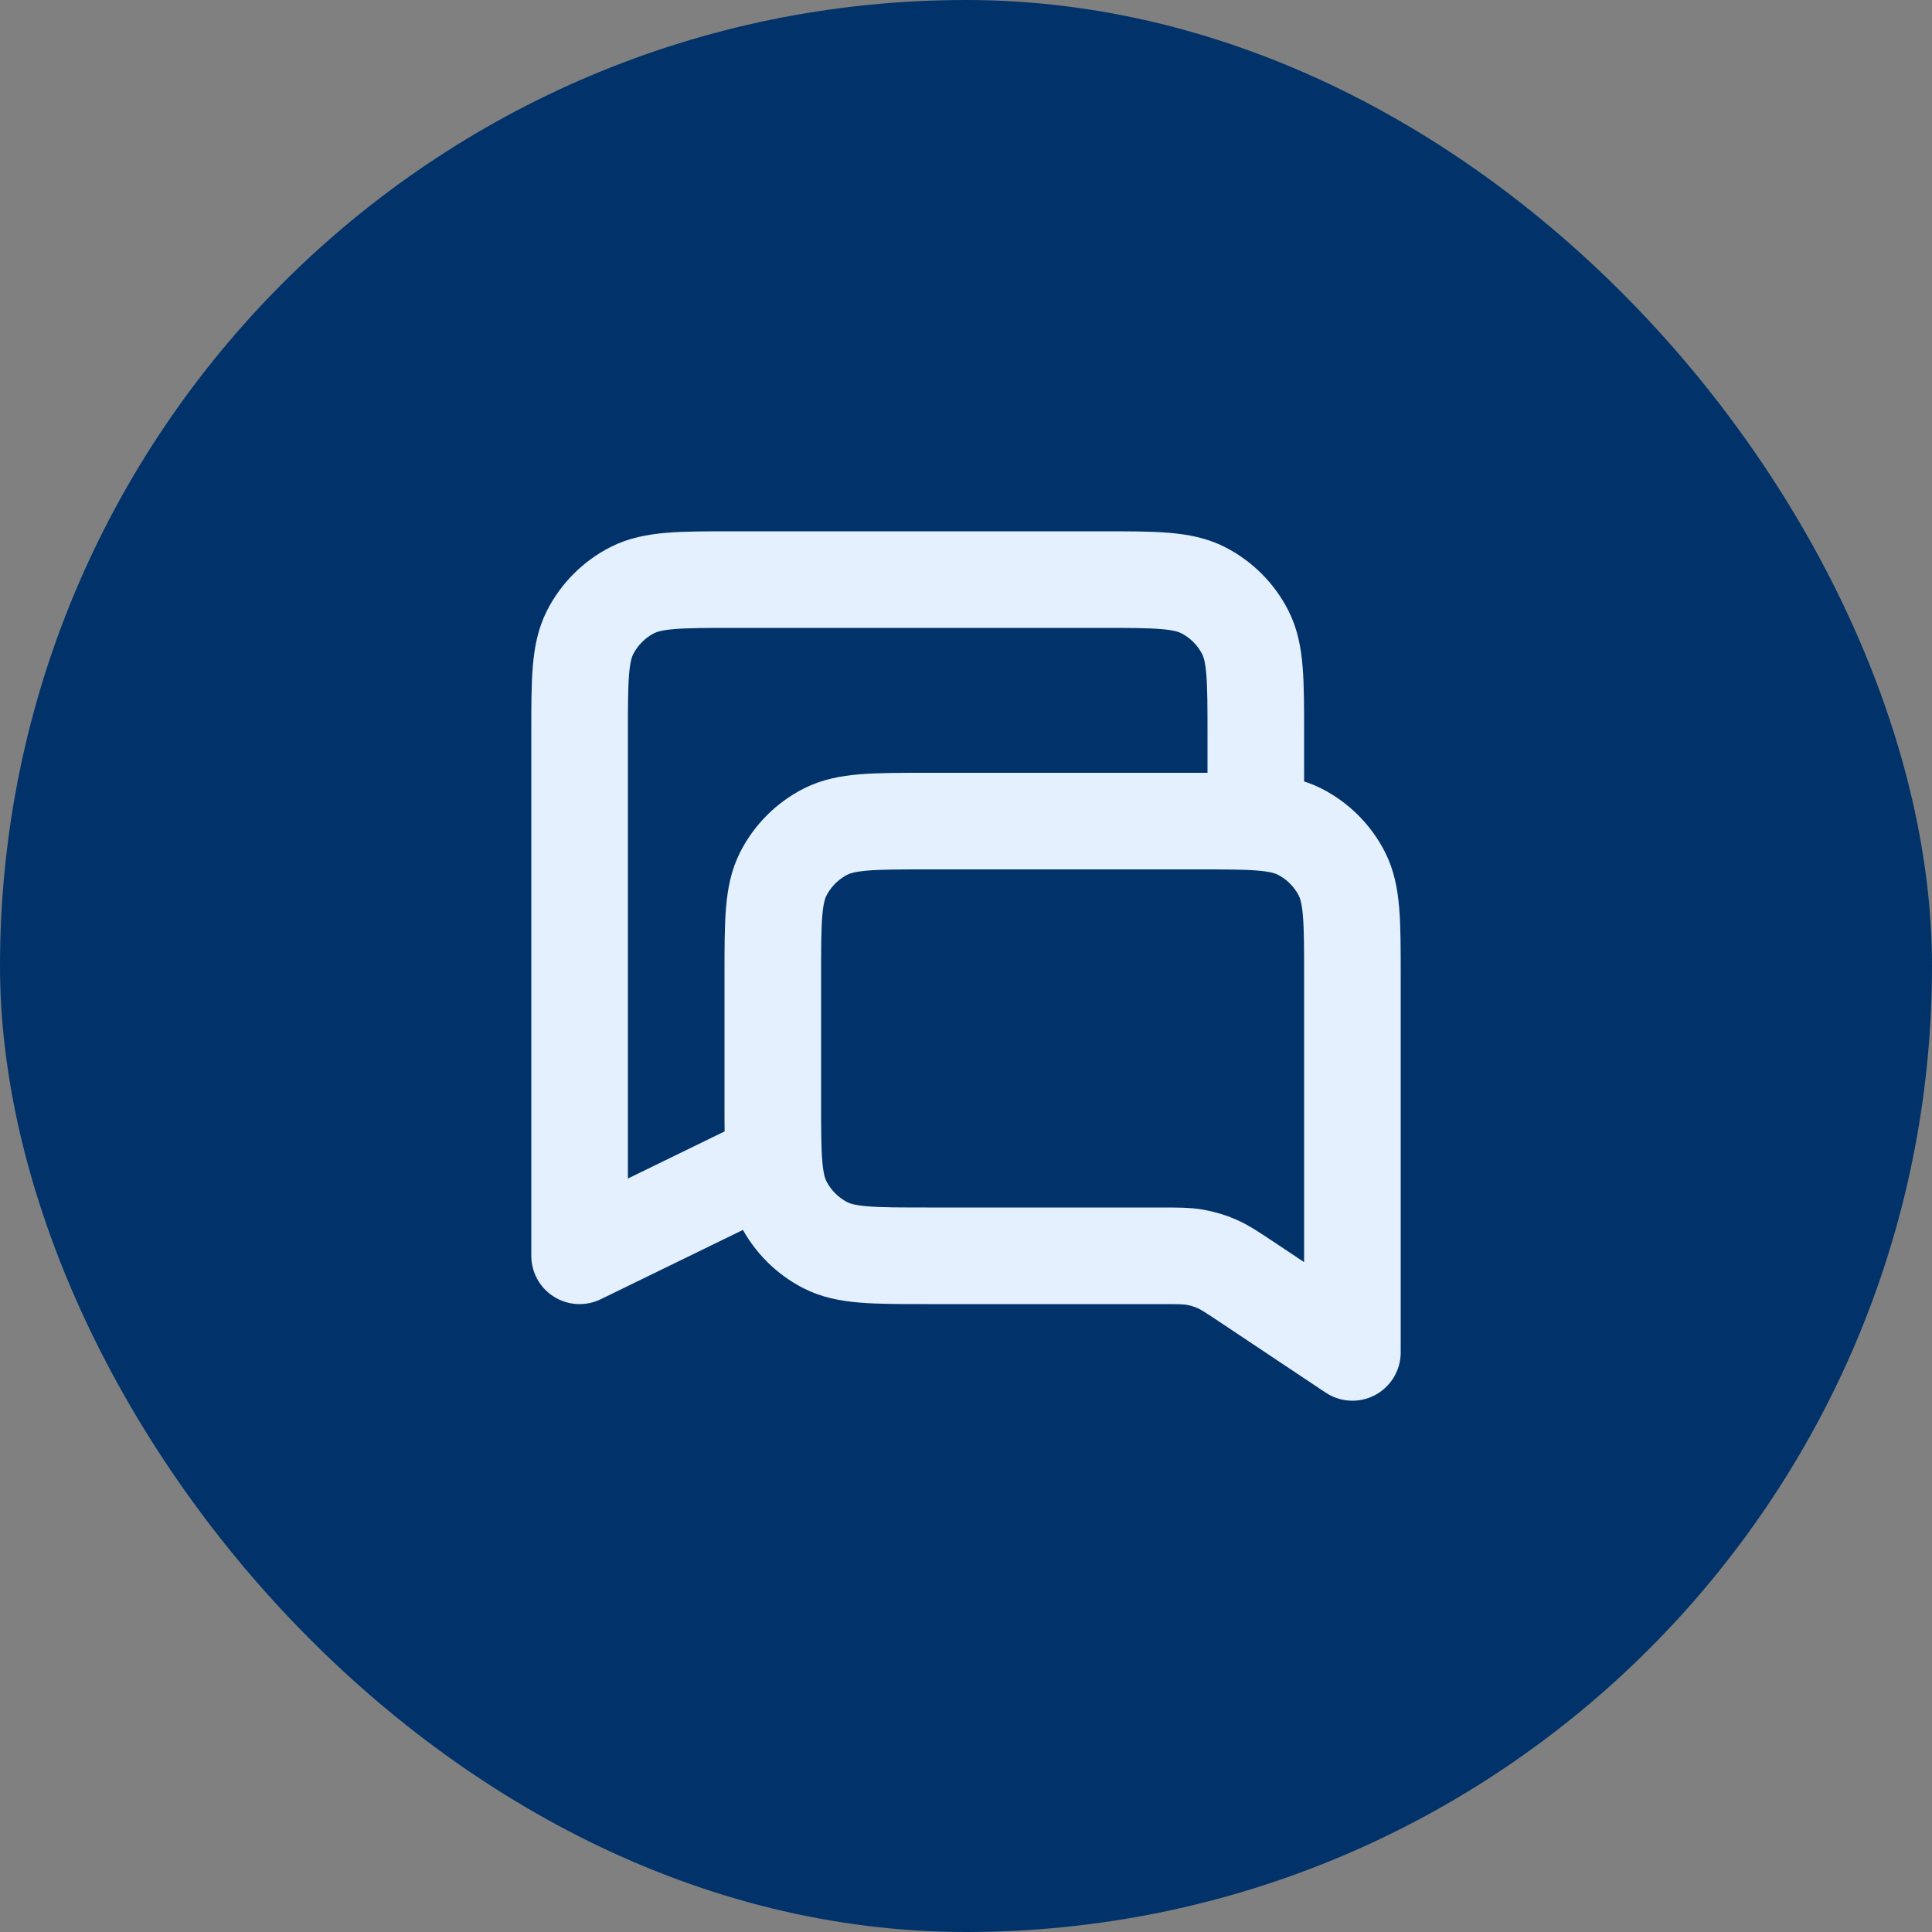 <?xml version="1.0" encoding="UTF-8"?> <svg xmlns="http://www.w3.org/2000/svg" width="40" height="40" viewBox="0 0 40 40" fill="none"><rect x="0" y="0" width="40" height="40" fill="#808080" stroke="none"/><rect width="40" height="40" rx="20" fill="#01336A"></rect><path d="M16.022 24.04L12 26V15.2C12 14.08 12 13.52 12.218 13.092C12.41 12.716 12.716 12.41 13.092 12.218C13.52 12 14.08 12 15.2 12H22.8C23.92 12 24.48 12 24.908 12.218C25.284 12.41 25.59 12.716 25.782 13.092C26 13.52 26 14.08 26 15.2V17M28 28L25.806 26.537C25.506 26.338 25.357 26.238 25.195 26.167C25.051 26.104 24.9 26.059 24.745 26.031C24.571 26 24.391 26 24.031 26H19.2C18.08 26 17.52 26 17.092 25.782C16.716 25.59 16.41 25.284 16.218 24.908C16 24.48 16 23.92 16 22.8V20.2C16 19.08 16 18.52 16.218 18.092C16.41 17.716 16.716 17.41 17.092 17.218C17.52 17 18.08 17 19.2 17H24.8C25.92 17 26.48 17 26.908 17.218C27.284 17.41 27.59 17.716 27.782 18.092C28 18.52 28 19.08 28 20.2V28Z" stroke="#E5F0FF" stroke-width="2" stroke-linecap="round" stroke-linejoin="round"></path></svg> 